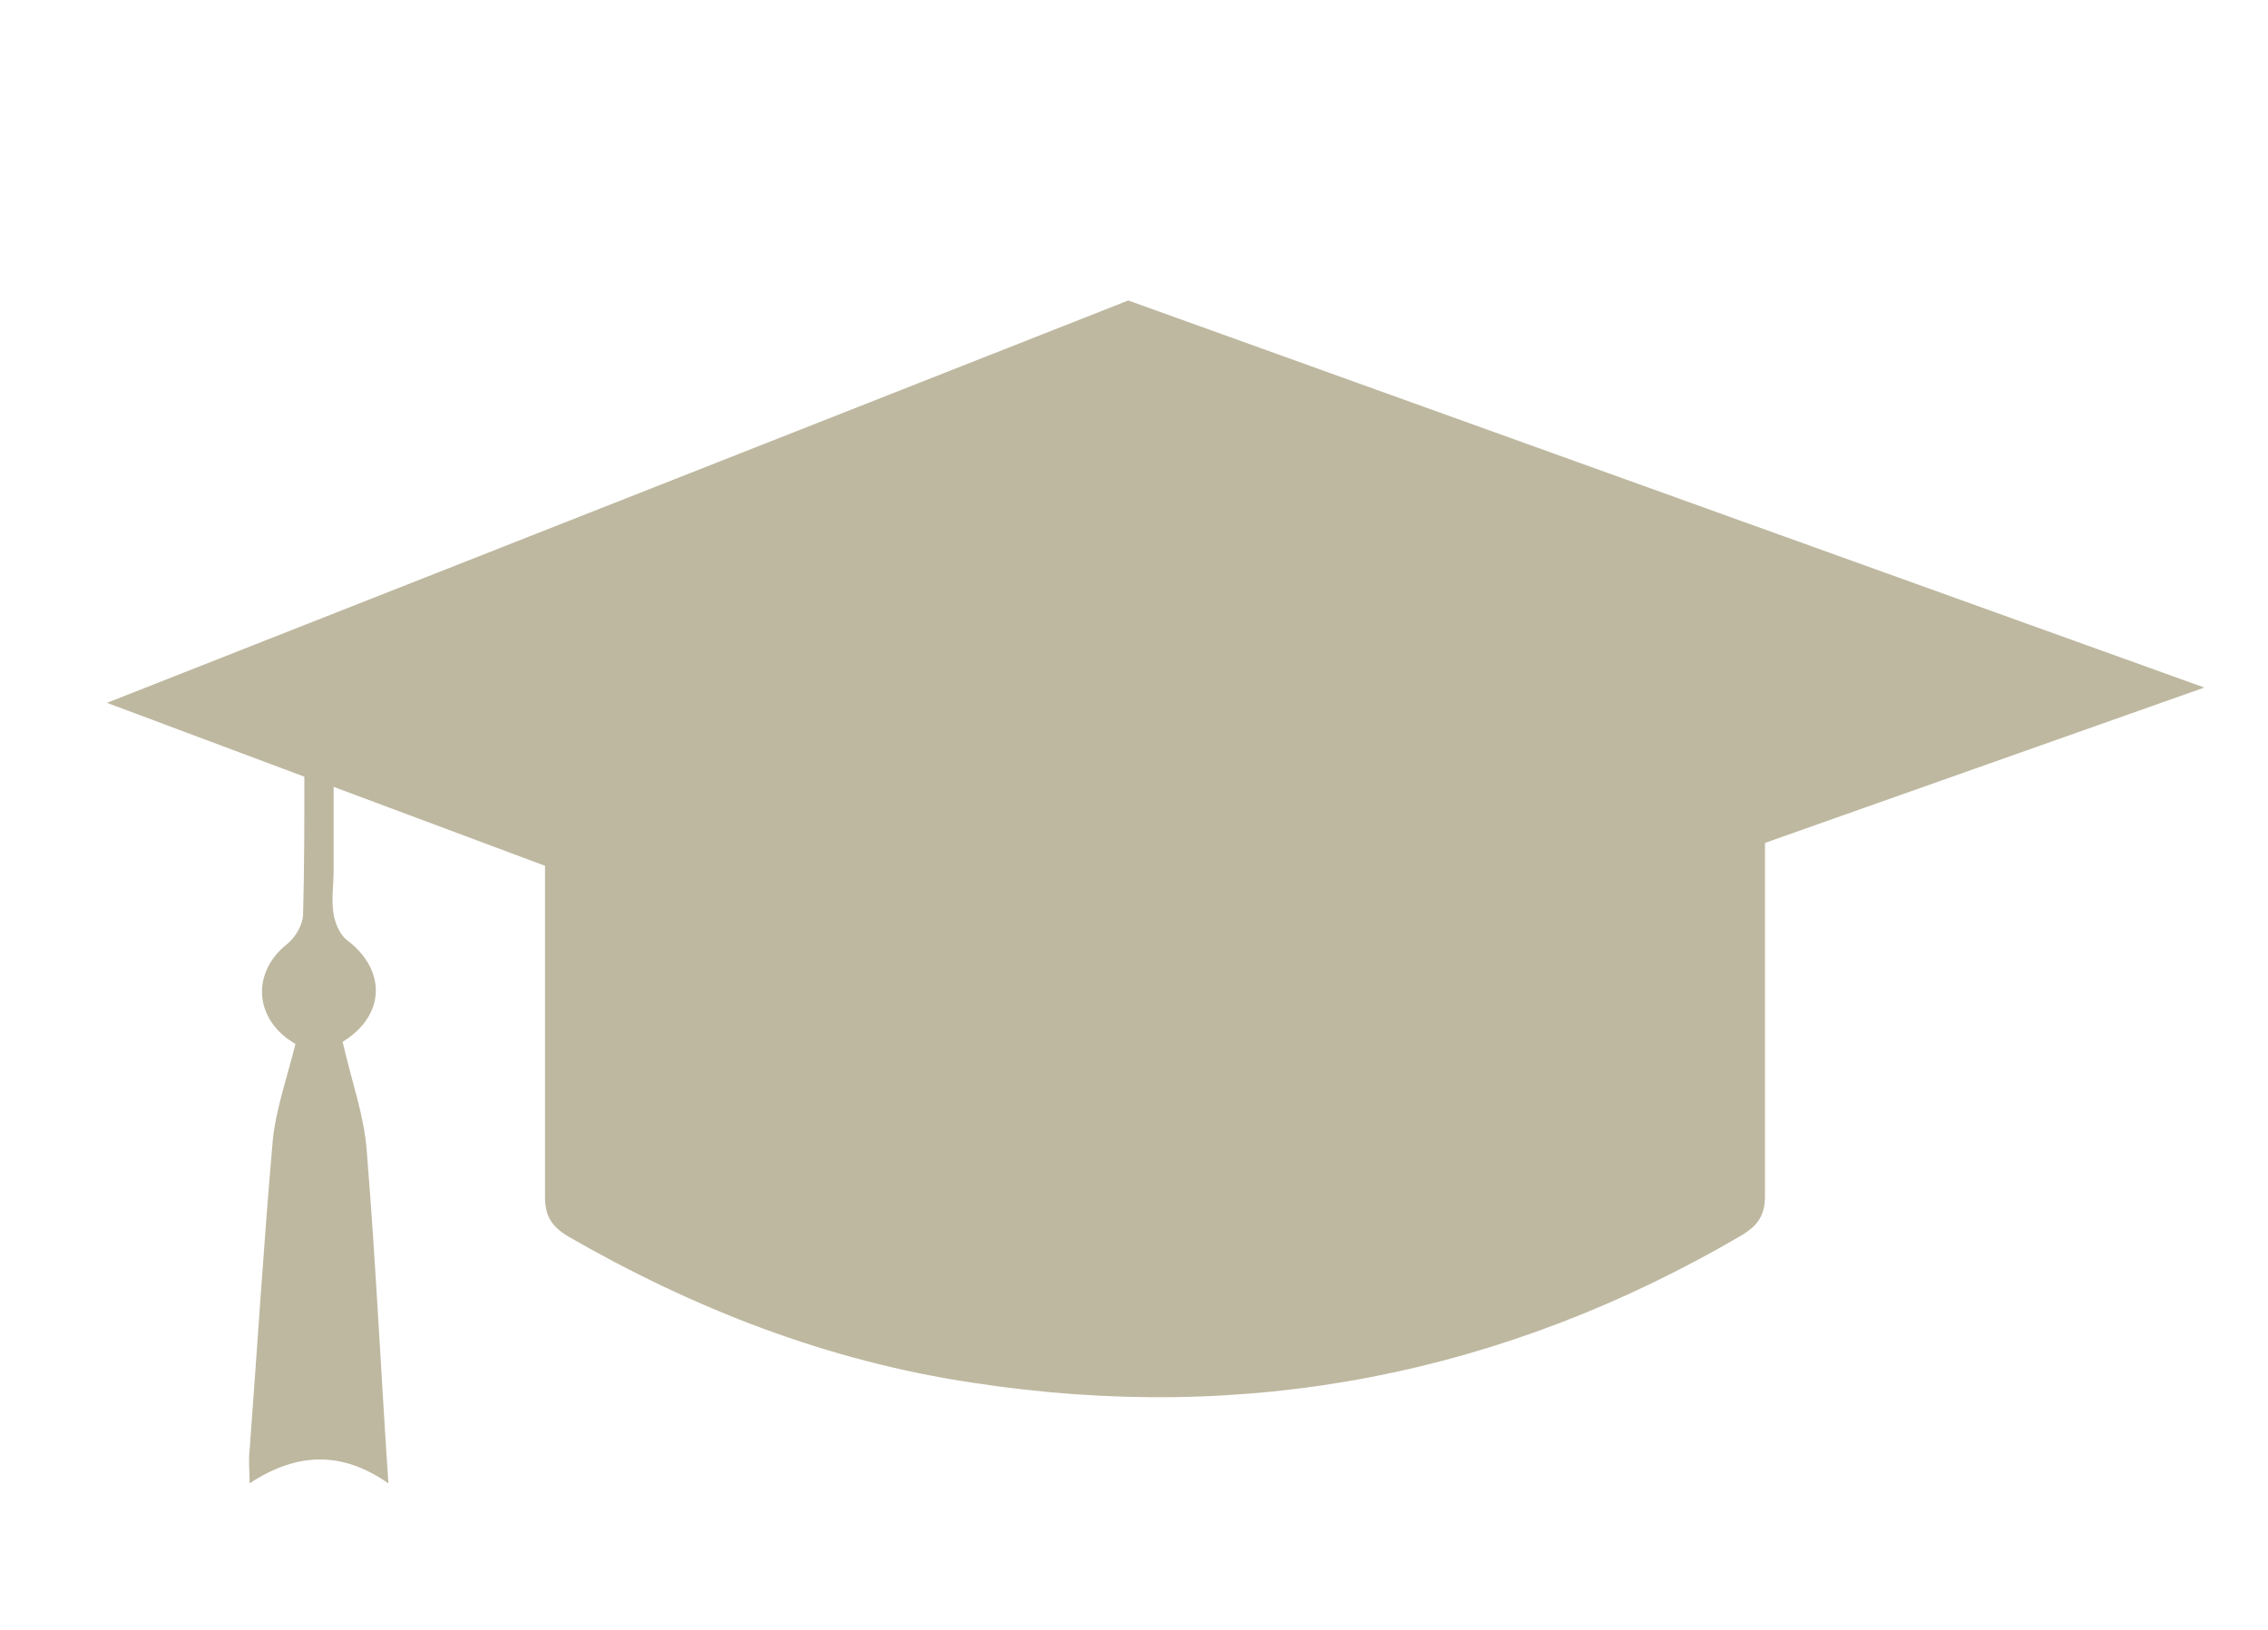 <svg xmlns="http://www.w3.org/2000/svg" xmlns:xlink="http://www.w3.org/1999/xlink" id="Capa_1" x="0px" y="0px" viewBox="0 0 178.1 128" style="enable-background:new 0 0 178.1 128;" xml:space="preserve"><style type="text/css">	.st0{fill:#BEB8A0;}</style><path class="st0" d="M138.6,74.6c0-2.7,0-5.4,0-8.4L173.1,54L88.6,23.6L8.4,55.2L23.9,61c0,3.6,0,7.2-0.1,10.8  c0,0.8-0.6,1.8-1.2,2.3c-2.7,2.1-2.7,5.5,0,7.5c0.3,0.2,0.6,0.4,0.6,0.4c-0.7,2.8-1.6,5.3-1.8,7.8c-0.7,8-1.2,16.1-1.8,24.1  c-0.1,0.8,0,1.5,0,2.6c3.8-2.5,7.3-2.5,10.9,0c-0.6-8.9-1-17.5-1.7-26.1c-0.2-2.8-1.2-5.5-1.9-8.6c-0.2,0.2,0,0,0.2-0.1  c3.2-2.1,3.2-5.6,0.1-7.9c-0.5-0.4-0.9-1.3-1-2c-0.2-1.1,0-2.3,0-3.5c0-2.1,0-4.3,0-6.5l16.6,6.2c0,8.8,0,17.4,0,26  c0,1.5,0.5,2.3,1.8,3.1c9.9,5.7,20.4,9.8,31.8,11.5c21.5,3.3,41.6-0.6,60.4-11.6c1.3-0.8,1.8-1.6,1.8-3.1  C138.6,87.6,138.6,81.1,138.6,74.6z"></path></svg>